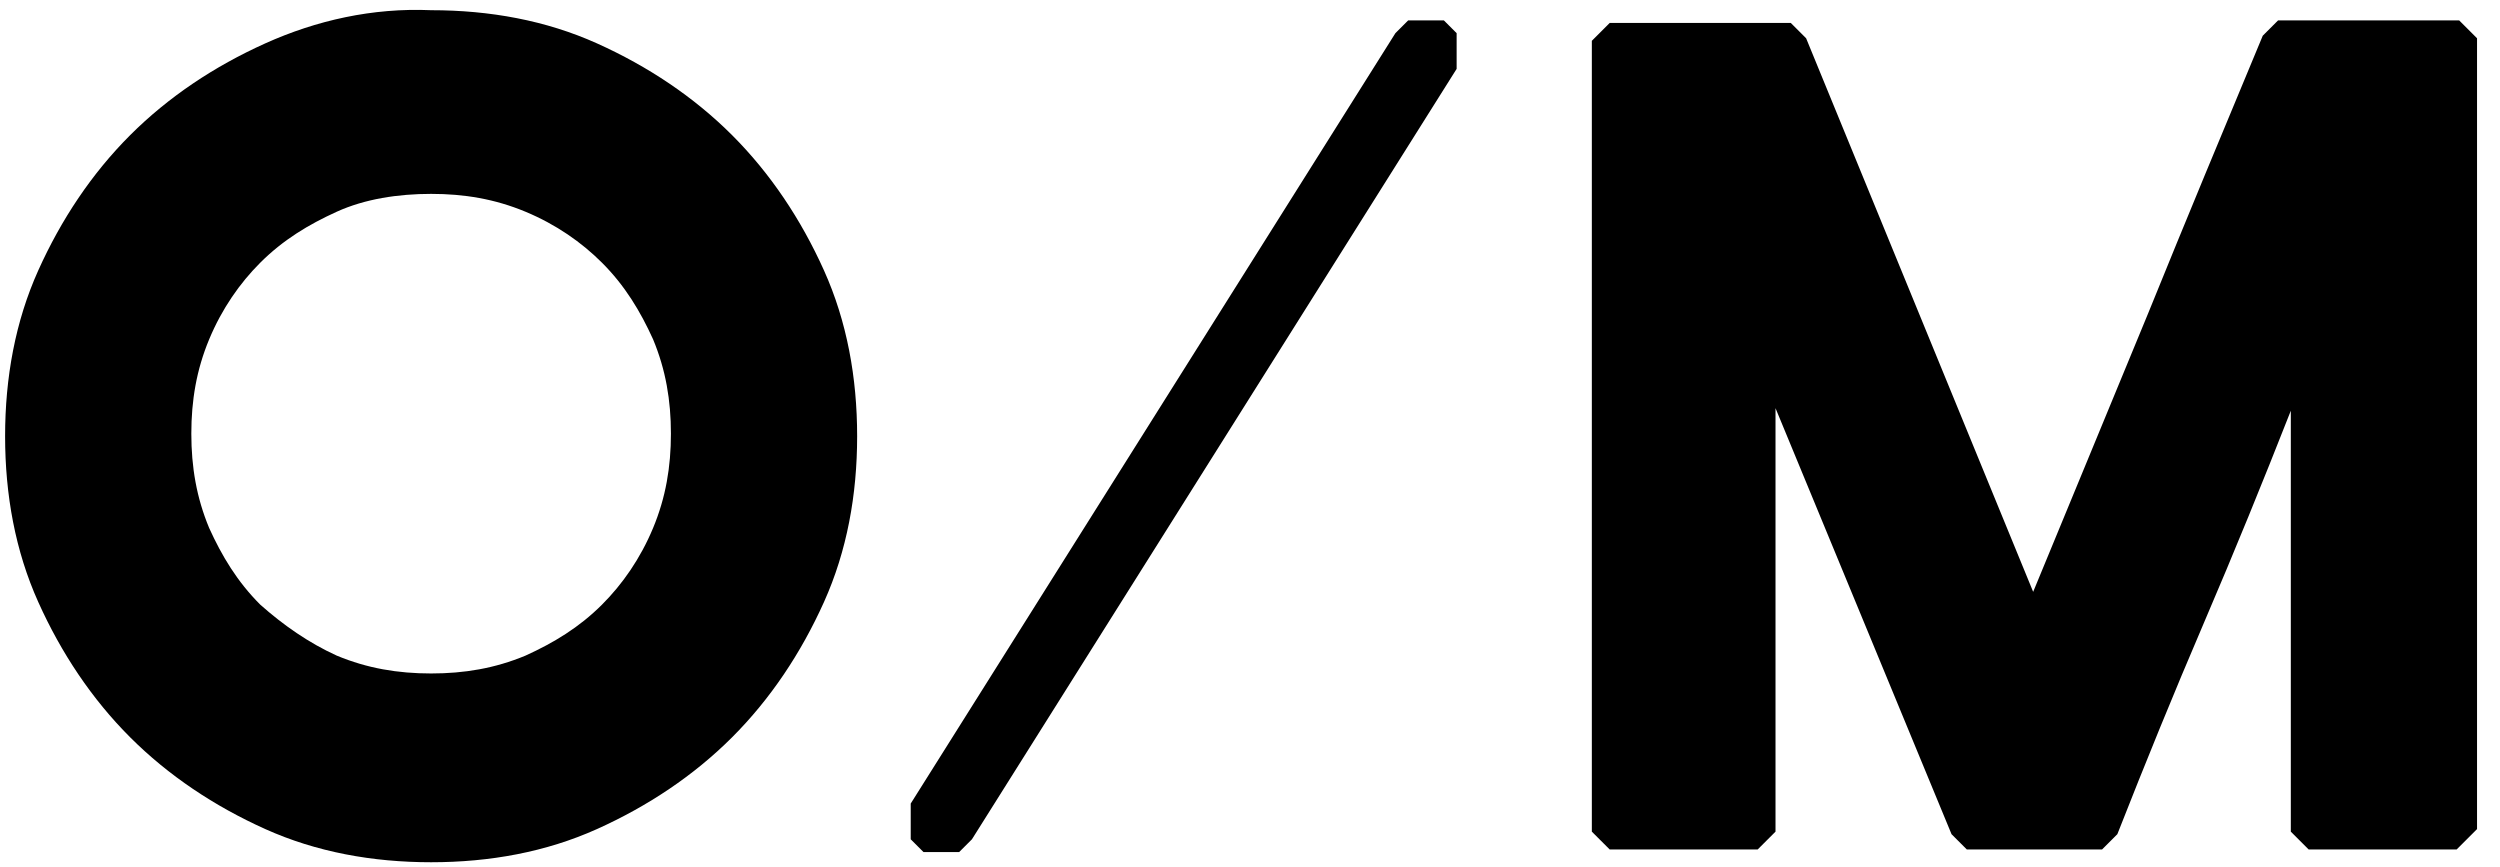 <svg xmlns="http://www.w3.org/2000/svg" xmlns:xlink="http://www.w3.org/1999/xlink" width="98px" height="34px" viewBox="0 0 98 34"><title>logotipo_branco</title><desc>Created with Sketch.</desc><g id="Page-1" stroke="none" stroke-width="1" fill="none" fill-rule="evenodd"><g id="logotipo_branco"><rect id="Rectangle" x="0.2" y="0.3" width="96.9" height="33.4"></rect><path d="M10.4,1.7 C8.4,2.6 6.6,3.8 5.1,5.3 C3.6,6.8 2.4,8.6 1.5,10.6 C0.6,12.6 0.2,14.8 0.2,17.1 C0.2,19.4 0.6,21.6 1.5,23.6 C2.4,25.6 3.6,27.4 5.1,28.9 C6.6,30.4 8.4,31.6 10.4,32.5 C12.4,33.4 14.6,33.8 16.9,33.8 C19.2,33.8 21.4,33.4 23.4,32.5 C25.4,31.6 27.2,30.4 28.7,28.9 C30.2,27.4 31.4,25.6 32.3,23.6 C33.2,21.6 33.6,19.4 33.6,17.1 C33.6,14.8 33.2,12.6 32.3,10.6 C31.4,8.6 30.2,6.8 28.7,5.3 C27.2,3.8 25.4,2.6 23.4,1.7 C21.4,0.8 19.2,0.4 16.9,0.4 C14.6,0.3 12.4,0.8 10.4,1.7 L10.4,1.7 Z M20.6,8.3 C21.8,8.8 22.8,9.5 23.6,10.3 C24.5,11.2 25.1,12.2 25.6,13.3 C26.1,14.5 26.3,15.7 26.3,17 C26.3,18.3 26.1,19.5 25.6,20.7 C25.1,21.9 24.4,22.9 23.6,23.7 C22.7,24.6 21.7,25.2 20.6,25.7 C19.4,26.2 18.2,26.4 16.9,26.4 C15.6,26.4 14.4,26.2 13.2,25.7 C12.1,25.2 11.1,24.5 10.2,23.7 C9.3,22.8 8.7,21.8 8.2,20.7 C7.7,19.5 7.5,18.3 7.5,17 C7.5,15.7 7.7,14.5 8.2,13.3 C8.7,12.1 9.4,11.1 10.2,10.3 C11.1,9.4 12.1,8.8 13.2,8.3 C14.3,7.8 15.6,7.6 16.9,7.6 C18.2,7.6 19.4,7.8 20.6,8.3 L20.6,8.3 Z M57.1,2.7 L57.1,1.3 L56.6,0.8 L55.2,0.8 L54.7,1.3 L35.7,31.5 L35.7,32.9 L36.2,33.4 L37.6,33.4 L38.1,32.9 L57.1,2.7 Z M97.1,32.5 L97.1,1.5 L96.4,0.8 L89.3,0.8 L88.7,1.4 C87.2,5 85.7,8.6 84.2,12.3 L79.7,23.2 L70.8,1.5 L70.2,0.9 L63.1,0.9 L62.4,1.6 L62.4,32.6 L63.1,33.3 L68.9,33.3 L69.6,32.6 L69.6,16 L76.5,32.7 L77.1,33.3 L82.4,33.3 L83,32.7 C84.1,29.9 85.2,27.2 86.4,24.4 C87.6,21.6 88.7,18.9 89.8,16.1 L89.8,32.6 L90.5,33.3 L96.3,33.3 L97.1,32.5 Z" id="Shape" fill="#000" fill-rule="nonzero"></path></g></g></svg>